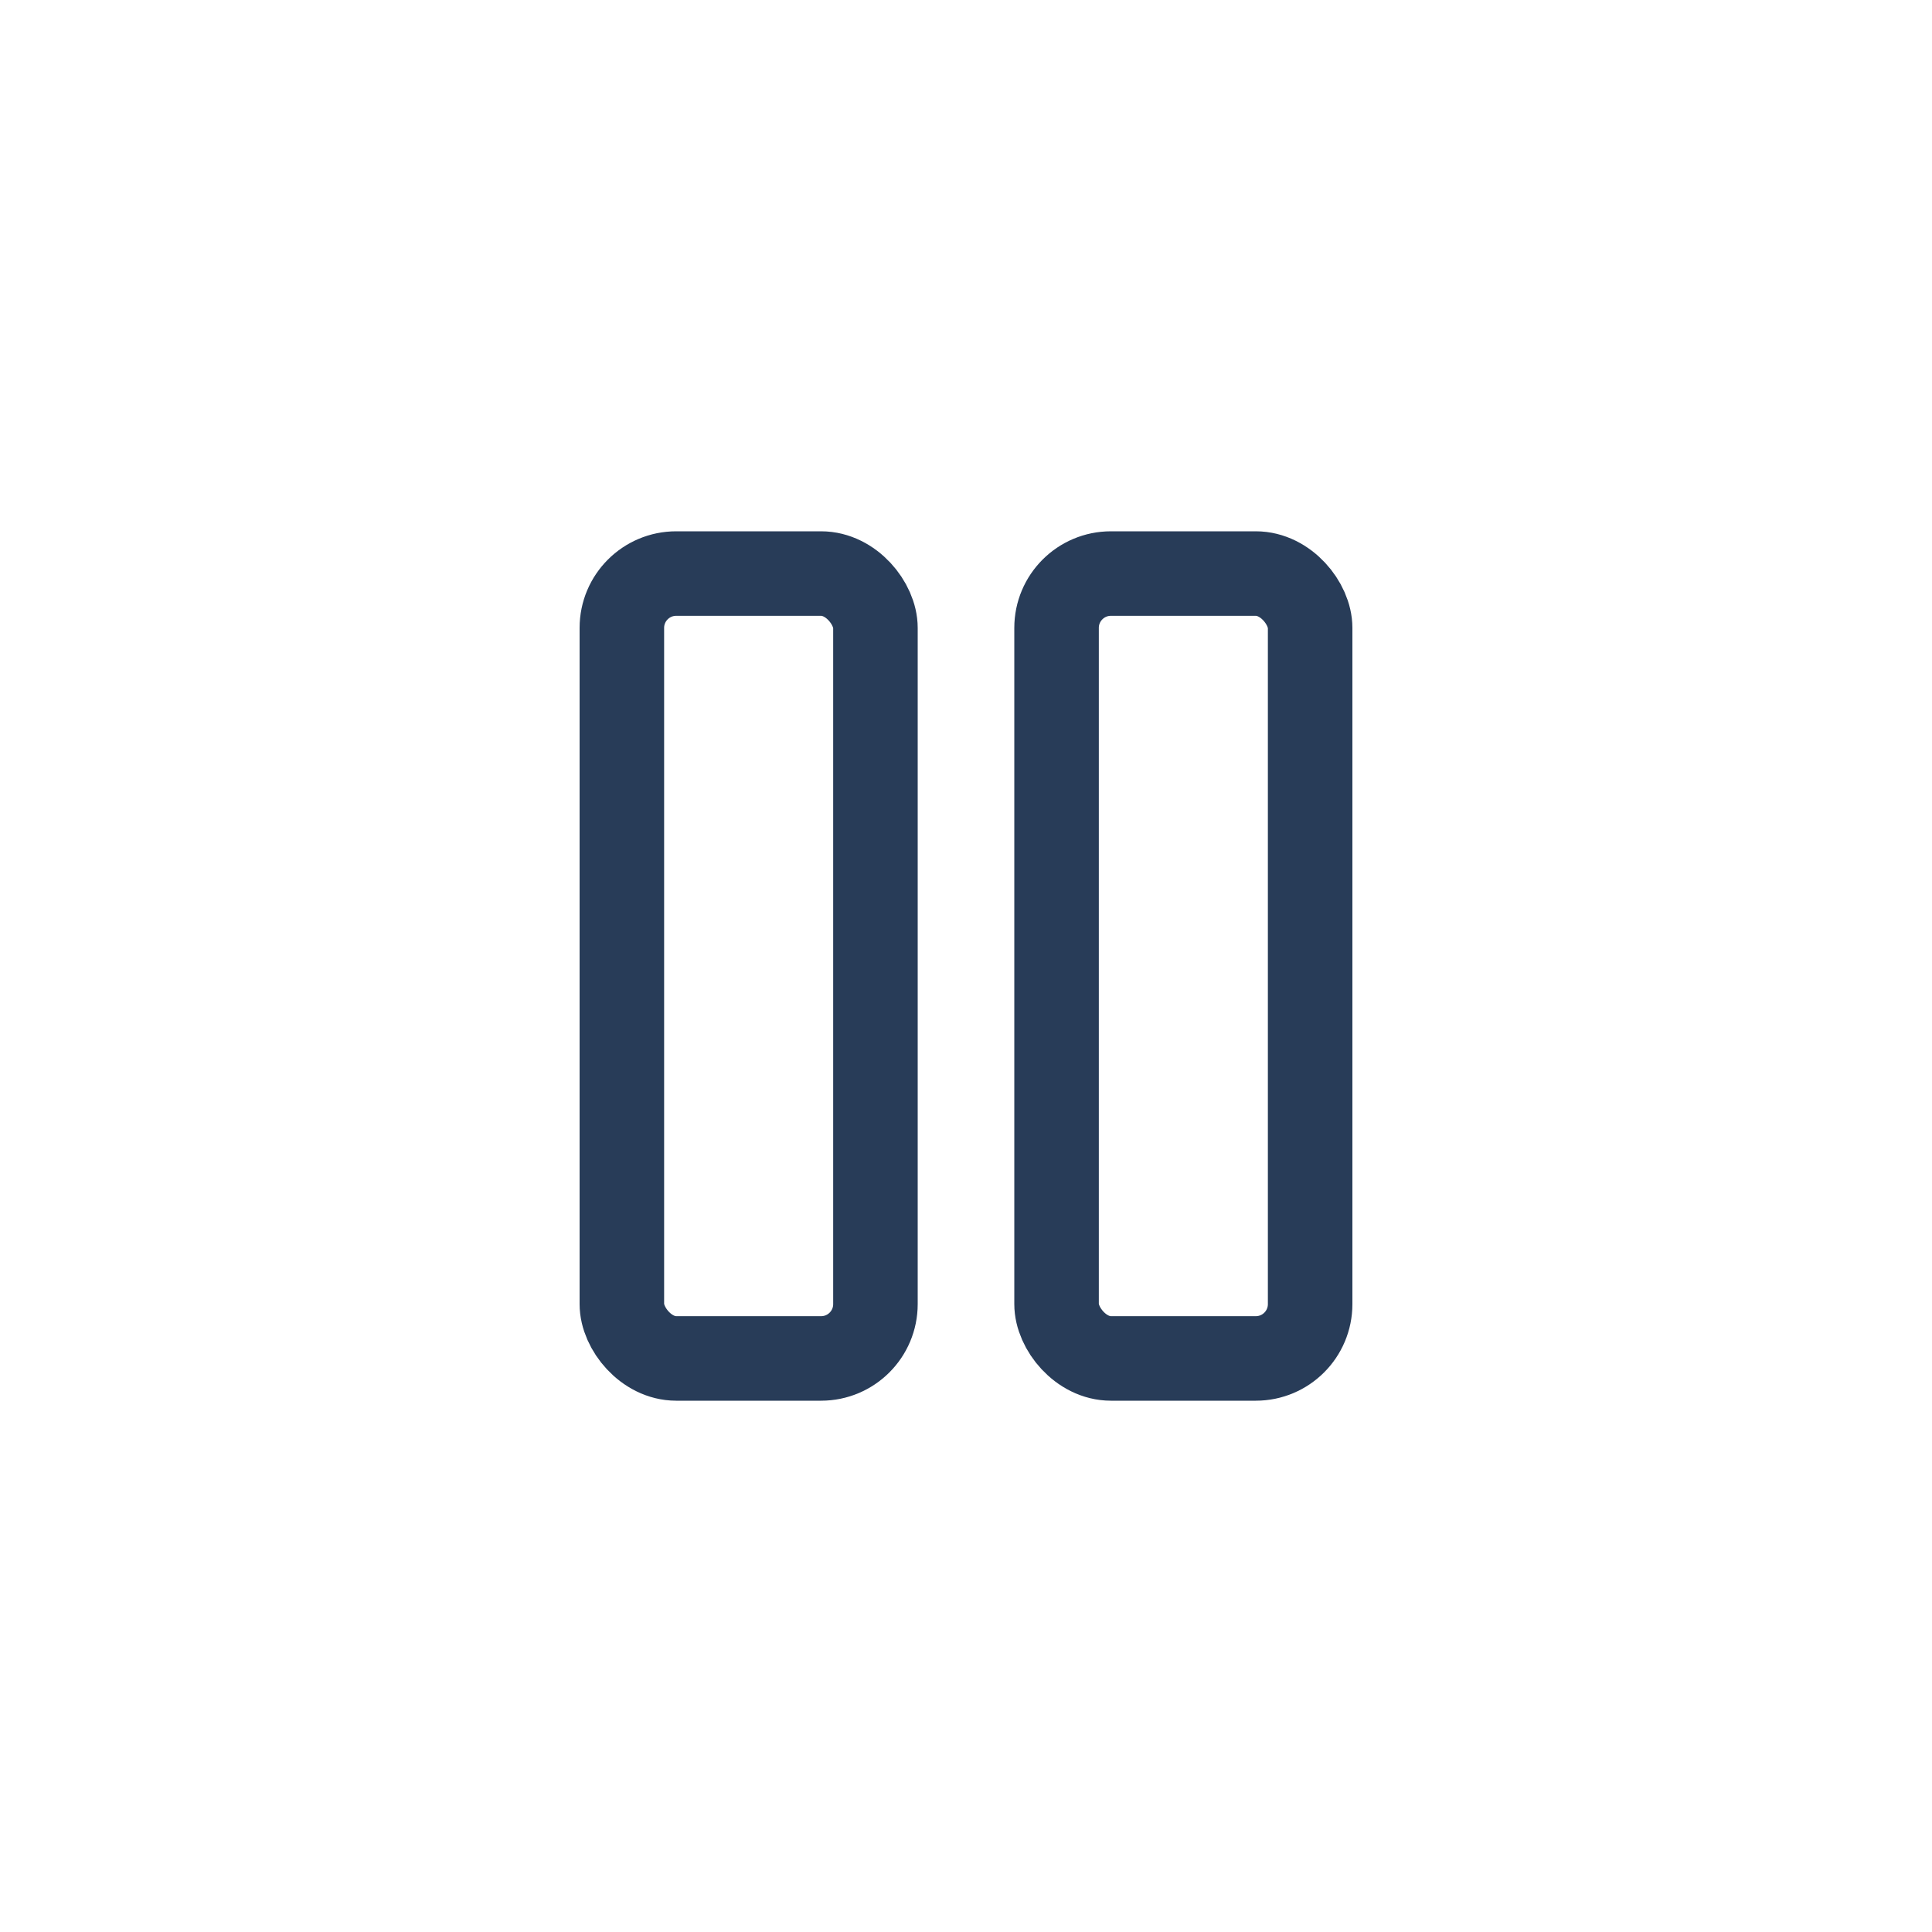 <svg width="40" height="40" viewBox="0 0 40 40" fill="none" xmlns="http://www.w3.org/2000/svg">
<rect x="12.875" y="11.875" width="5.25" height="16.25" rx="1.125" stroke="#283C58" stroke-width="1.75"/>
<rect x="21.875" y="11.875" width="5.25" height="16.25" rx="1.125" stroke="#283C58" stroke-width="1.75"/>
</svg>

